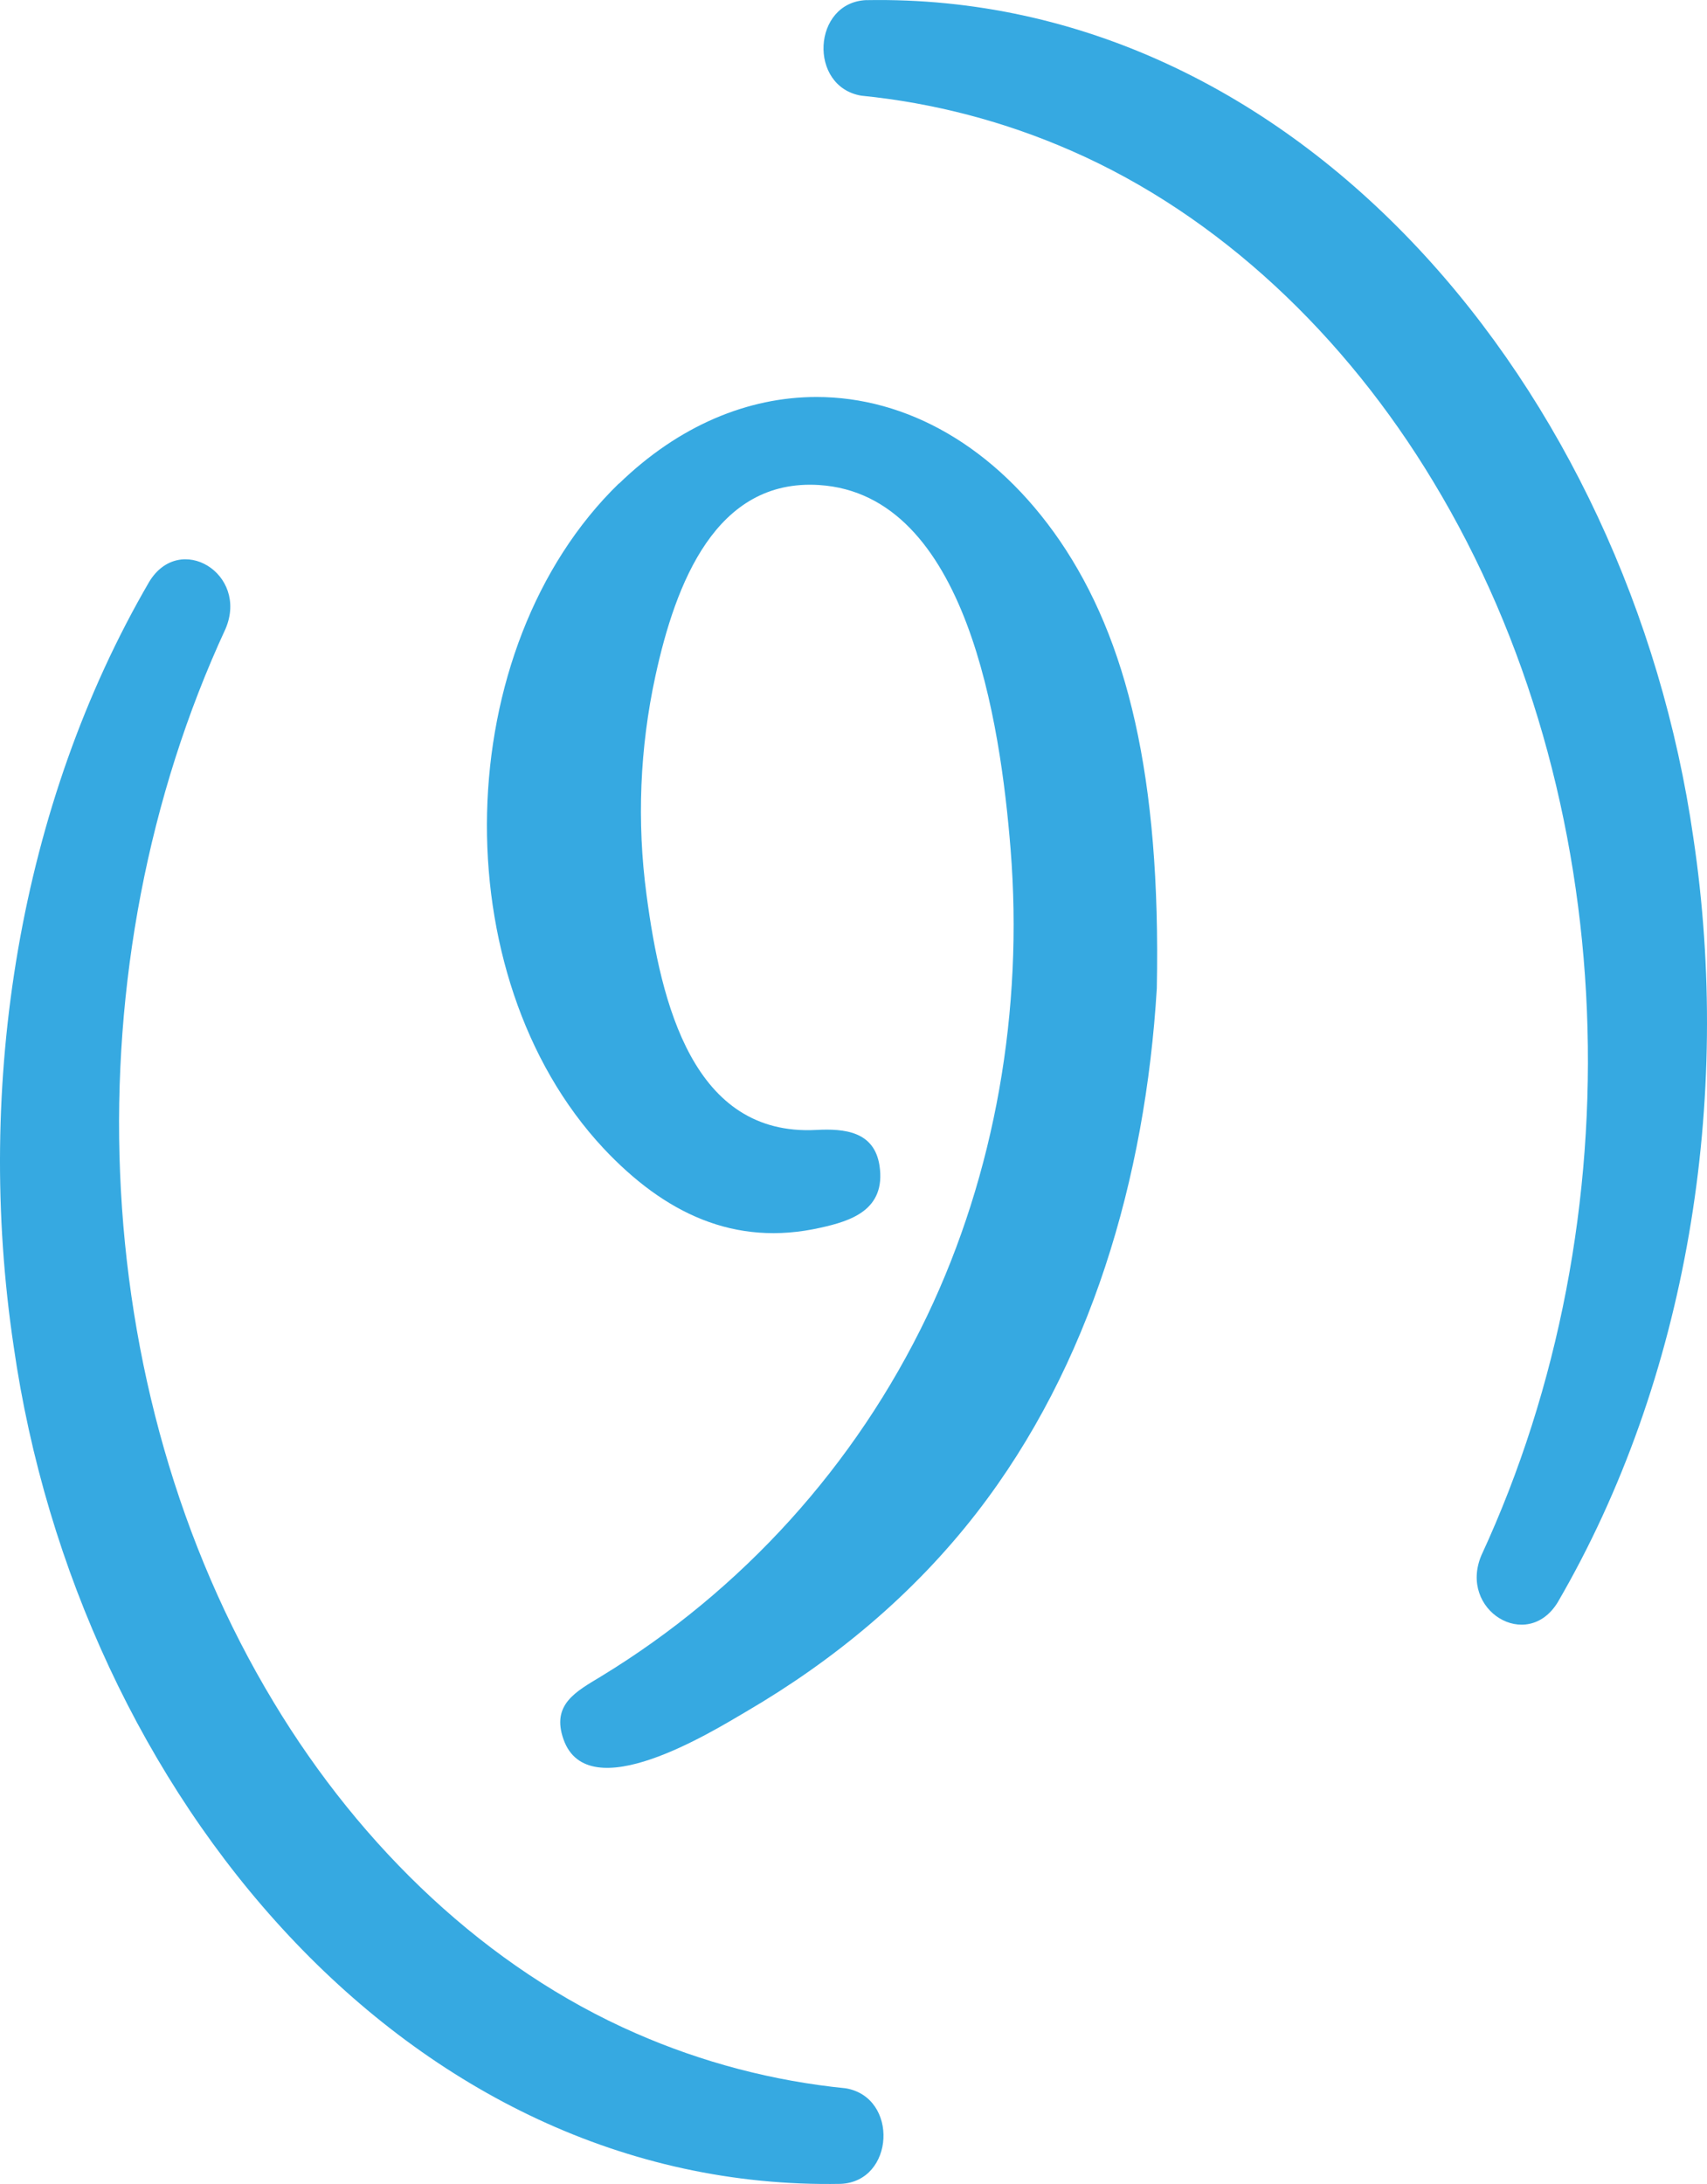 <?xml version="1.0" encoding="UTF-8"?> <svg xmlns="http://www.w3.org/2000/svg" id="Calque_2" data-name="Calque 2" viewBox="0 0 371.44 475"><defs><style> .cls-1 { opacity: 1; } .cls-2 { fill: #36a9e1; stroke-width: 0px; } </style></defs><g id="Calque_1-2" data-name="Calque 1"><g id="_9" data-name=" 9" class="cls-1"><g id="Groupe_1508" data-name="Groupe 1508"><g id="Groupe_1515" data-name="Groupe 1515"><g id="Groupe_1514" data-name="Groupe 1514"><path id="Tracé_1139" data-name="Tracé 1139" class="cls-2" d="m134.69,105.13c-36.9,35.83-38.52,107.02-3.36,144.63,13.23,14.09,28.49,21.47,47.19,17.26,6.55-1.45,14.3-3.82,12.86-13.5-1.14-7.44-7.57-8.1-13.76-7.77-26.78,1.42-33.79-27.4-36.94-51.15-2.12-15.84-1.46-31.93,1.93-47.55,4.4-20.25,13.17-42.99,35.62-41.56,32.24,2.05,39.48,51.92,41.67,79.16,2.81,34.96-3.31,70.48-18.19,101.61-15.56,32.43-40.2,59.65-70.92,78.34-5.41,3.29-10.87,6.06-8.17,13.7,5.35,15.11,32.22-1.63,39.85-6.1,18.92-11.07,36.18-25.27,50.11-43.25,24.7-31.88,36.66-72.69,39.14-113.99.91-46.1-6.48-75.94-21.09-97.34-14.13-20.61-33.42-31.28-52.95-31.28-14.91,0-29.94,6.19-42.98,18.84"></path><path id="Tracé_1140" data-name="Tracé 1140" class="cls-2" d="m188.55.03c93.99-1.71,165.92,84.7,179.92,182.17,8.5,56.89-1.21,117.69-29.53,166.31-6.68,10.86-21.64,1.69-16.59-10.25,33.8-72.98,30.92-165.08-10.48-233.52-19.09-31.68-46.44-57.84-78.77-71.96-14.51-6.36-29.92-10.4-45.68-11.97-11.6-1.95-10.67-20.33,1.13-20.79"></path><path id="Tracé_1141" data-name="Tracé 1141" class="cls-2" d="m182.89,474.97c-93.99,1.71-165.92-84.7-179.92-182.18-8.5-56.88,1.21-117.69,29.53-166.31,6.68-10.86,21.64-1.69,16.59,10.25-33.8,72.99-30.92,165.08,10.48,233.52,19.09,31.68,46.44,57.84,78.77,71.96,14.51,6.36,29.92,10.4,45.68,11.97,11.6,1.95,10.67,20.33-1.13,20.79"></path></g></g></g></g></g></svg> 